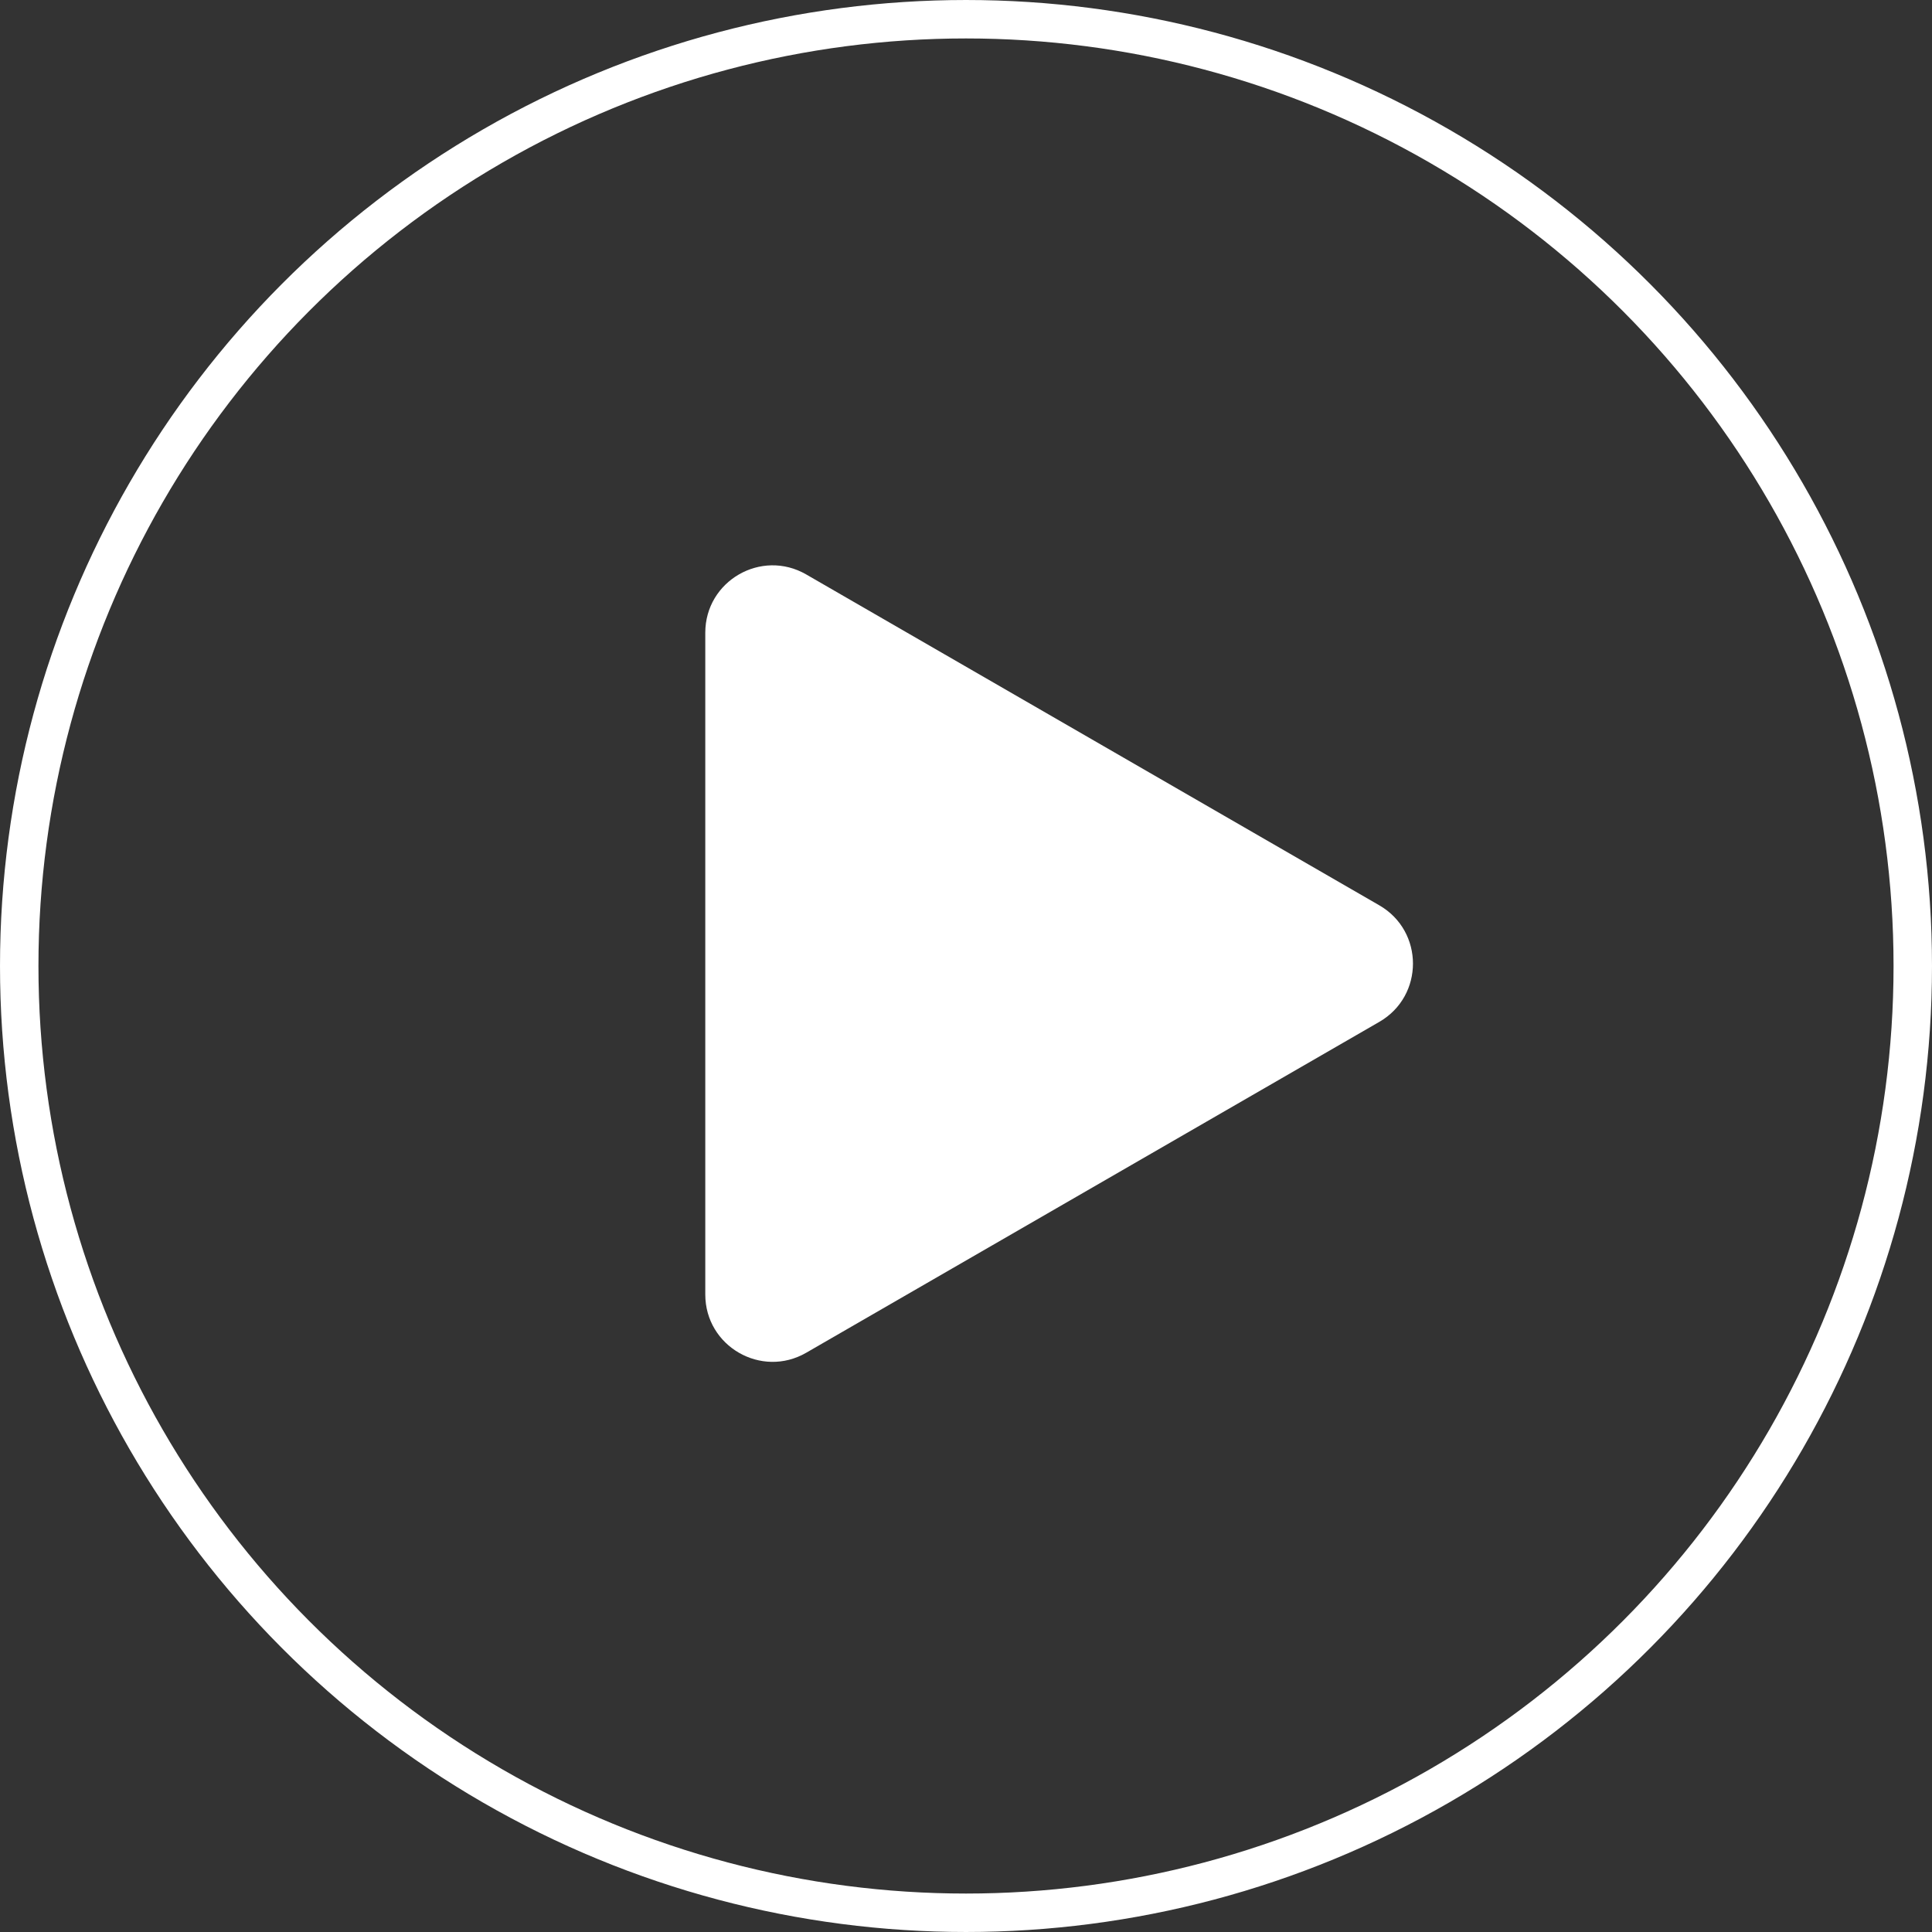 <svg width="228" height="228" viewBox="0 0 228 228" fill="none" xmlns="http://www.w3.org/2000/svg">
<rect x="0" y="0" width="228" height="228" fill="#333333" stroke="none"/>
<g id="Frame 294">
<circle id="Ellipse 17" cx="114" cy="114" r="111.731" stroke="white" stroke-width="4.537"/>
<path id="Polygon 2" d="M162.777 106.84C168.071 109.896 168.071 117.537 162.777 120.593L95.143 159.641C89.849 162.698 83.232 158.877 83.232 152.765L83.232 74.668C83.232 68.555 89.849 64.735 95.143 67.791L162.777 106.84Z" fill="white"/>
</g>
</svg>

